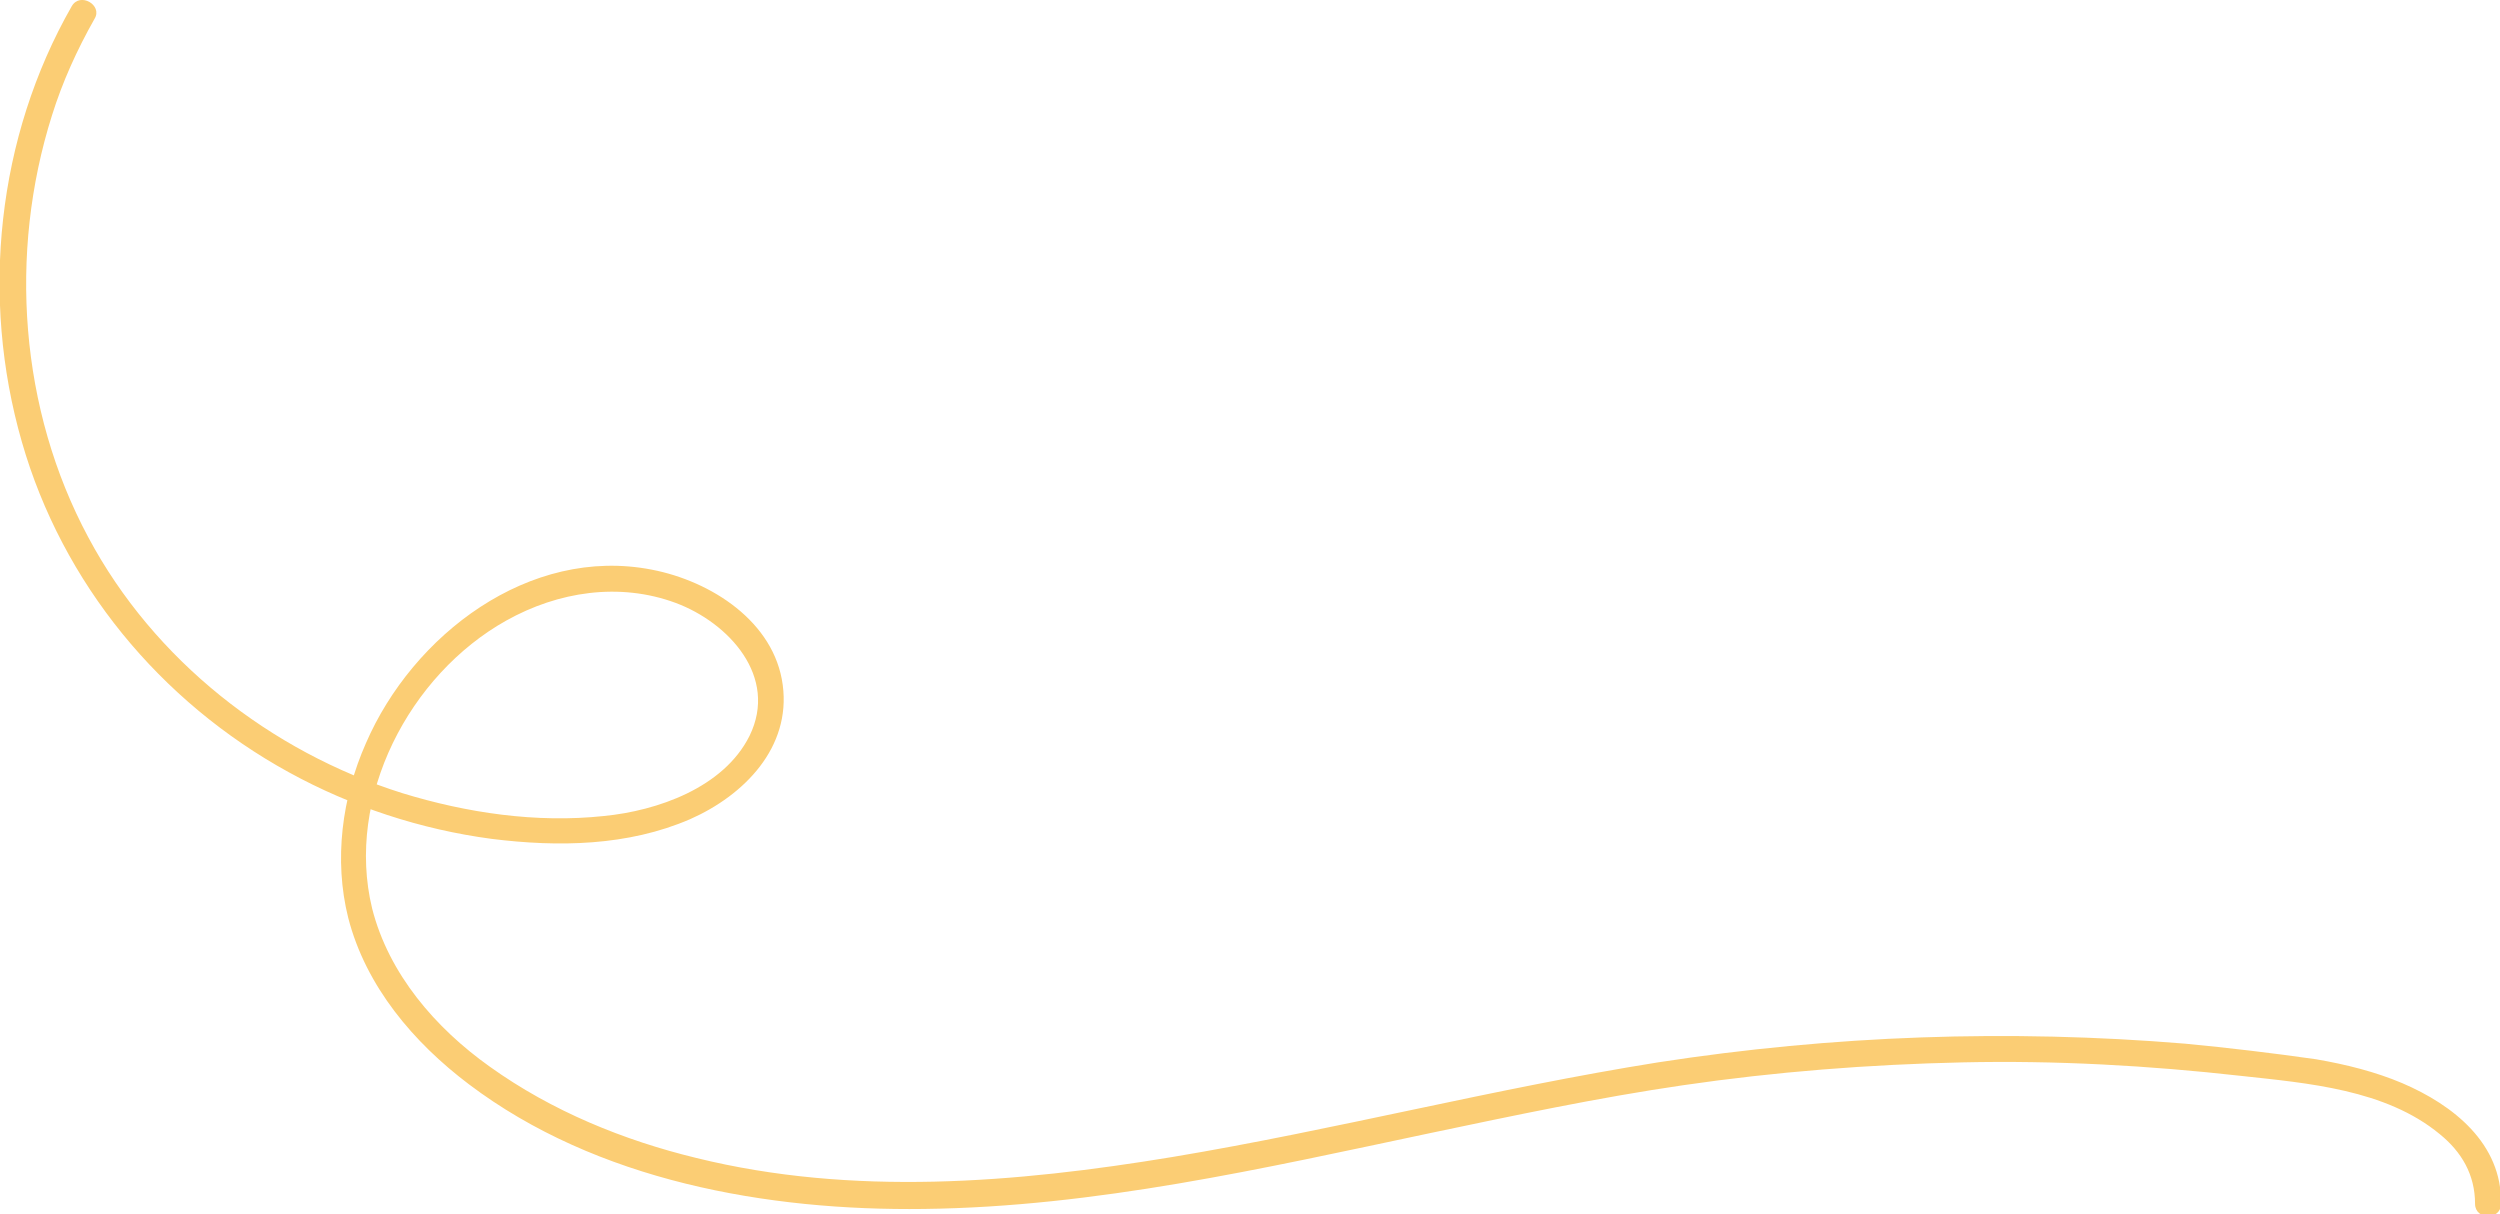<?xml version="1.0" encoding="utf-8"?>
<!-- Generator: Adobe Illustrator 26.1.0, SVG Export Plug-In . SVG Version: 6.00 Build 0)  -->
<svg version="1.1" id="Ebene_1" xmlns="http://www.w3.org/2000/svg" xmlns:xlink="http://www.w3.org/1999/xlink" x="0px" y="0px"
	 viewBox="0 0 240.5 116.8" style="enable-background:new 0 0 240.5 116.8;" xml:space="preserve">
<style type="text/css">
	.st0{fill:#FBCD74;}
</style>
<g>
	<g>
		<path class="st0" d="M6.9,0.6c-7.2,12.6-8.8,28-4.8,41.9c3.9,13.6,13.3,25,25.7,31.8c6,3.3,12.7,5.5,19.5,6.4
			c6.4,0.8,13.1,0.7,19.1-1.9c5.2-2.3,9.7-6.9,8.9-12.9c-0.8-6.1-6.9-10-12.6-11.1c-11.8-2.3-23,6.3-27.5,16.7
			c-2.3,5.2-3.1,11.2-1.7,16.8c1.7,6.6,6.3,12,11.6,16c12.3,9.3,28.7,12.2,43.8,12c16.5-0.2,32.6-3.9,48.7-7.3
			c8.1-1.7,16.1-3.4,24.3-4.6c8.9-1.3,17.9-2,26.9-2.2c8.9-0.2,17.9,0.3,26.8,1.3c6.4,0.7,13.9,1.3,19.1,5.6
			c2.1,1.7,3.4,3.9,3.4,6.7c0,1.6,2.5,1.6,2.5,0c0.1-5.8-4.6-9.5-9.5-11.6c-2.6-1.1-5.4-1.8-8.3-2.3c-4.2-0.6-8.4-1.1-12.6-1.5
			c-16.9-1.4-33.9-0.8-50.7,1.8c-15.7,2.5-31.1,6.5-46.7,9.1c-15.1,2.5-30.8,3.8-45.8,0.1c-7-1.7-13.9-4.5-19.9-8.8
			c-5.2-3.7-9.7-8.9-11.3-15.2c-2.6-10.7,3.6-22.5,12.9-27.7C53.7,56.9,59.6,56,65,58c5.1,1.9,9.9,7.1,7.1,12.8
			c-2.5,5-8.9,7.2-14,7.7c-6.5,0.7-13.2-0.3-19.4-2.2c-12.7-4-23.9-12.8-30.2-24.6C1.9,39.4,0.8,24.4,5,11.1c1-3.2,2.4-6.3,4.1-9.3
			C9.9,0.5,7.7-0.8,6.9,0.6L6.9,0.6z"/>
	</g>
</g>
</svg>
